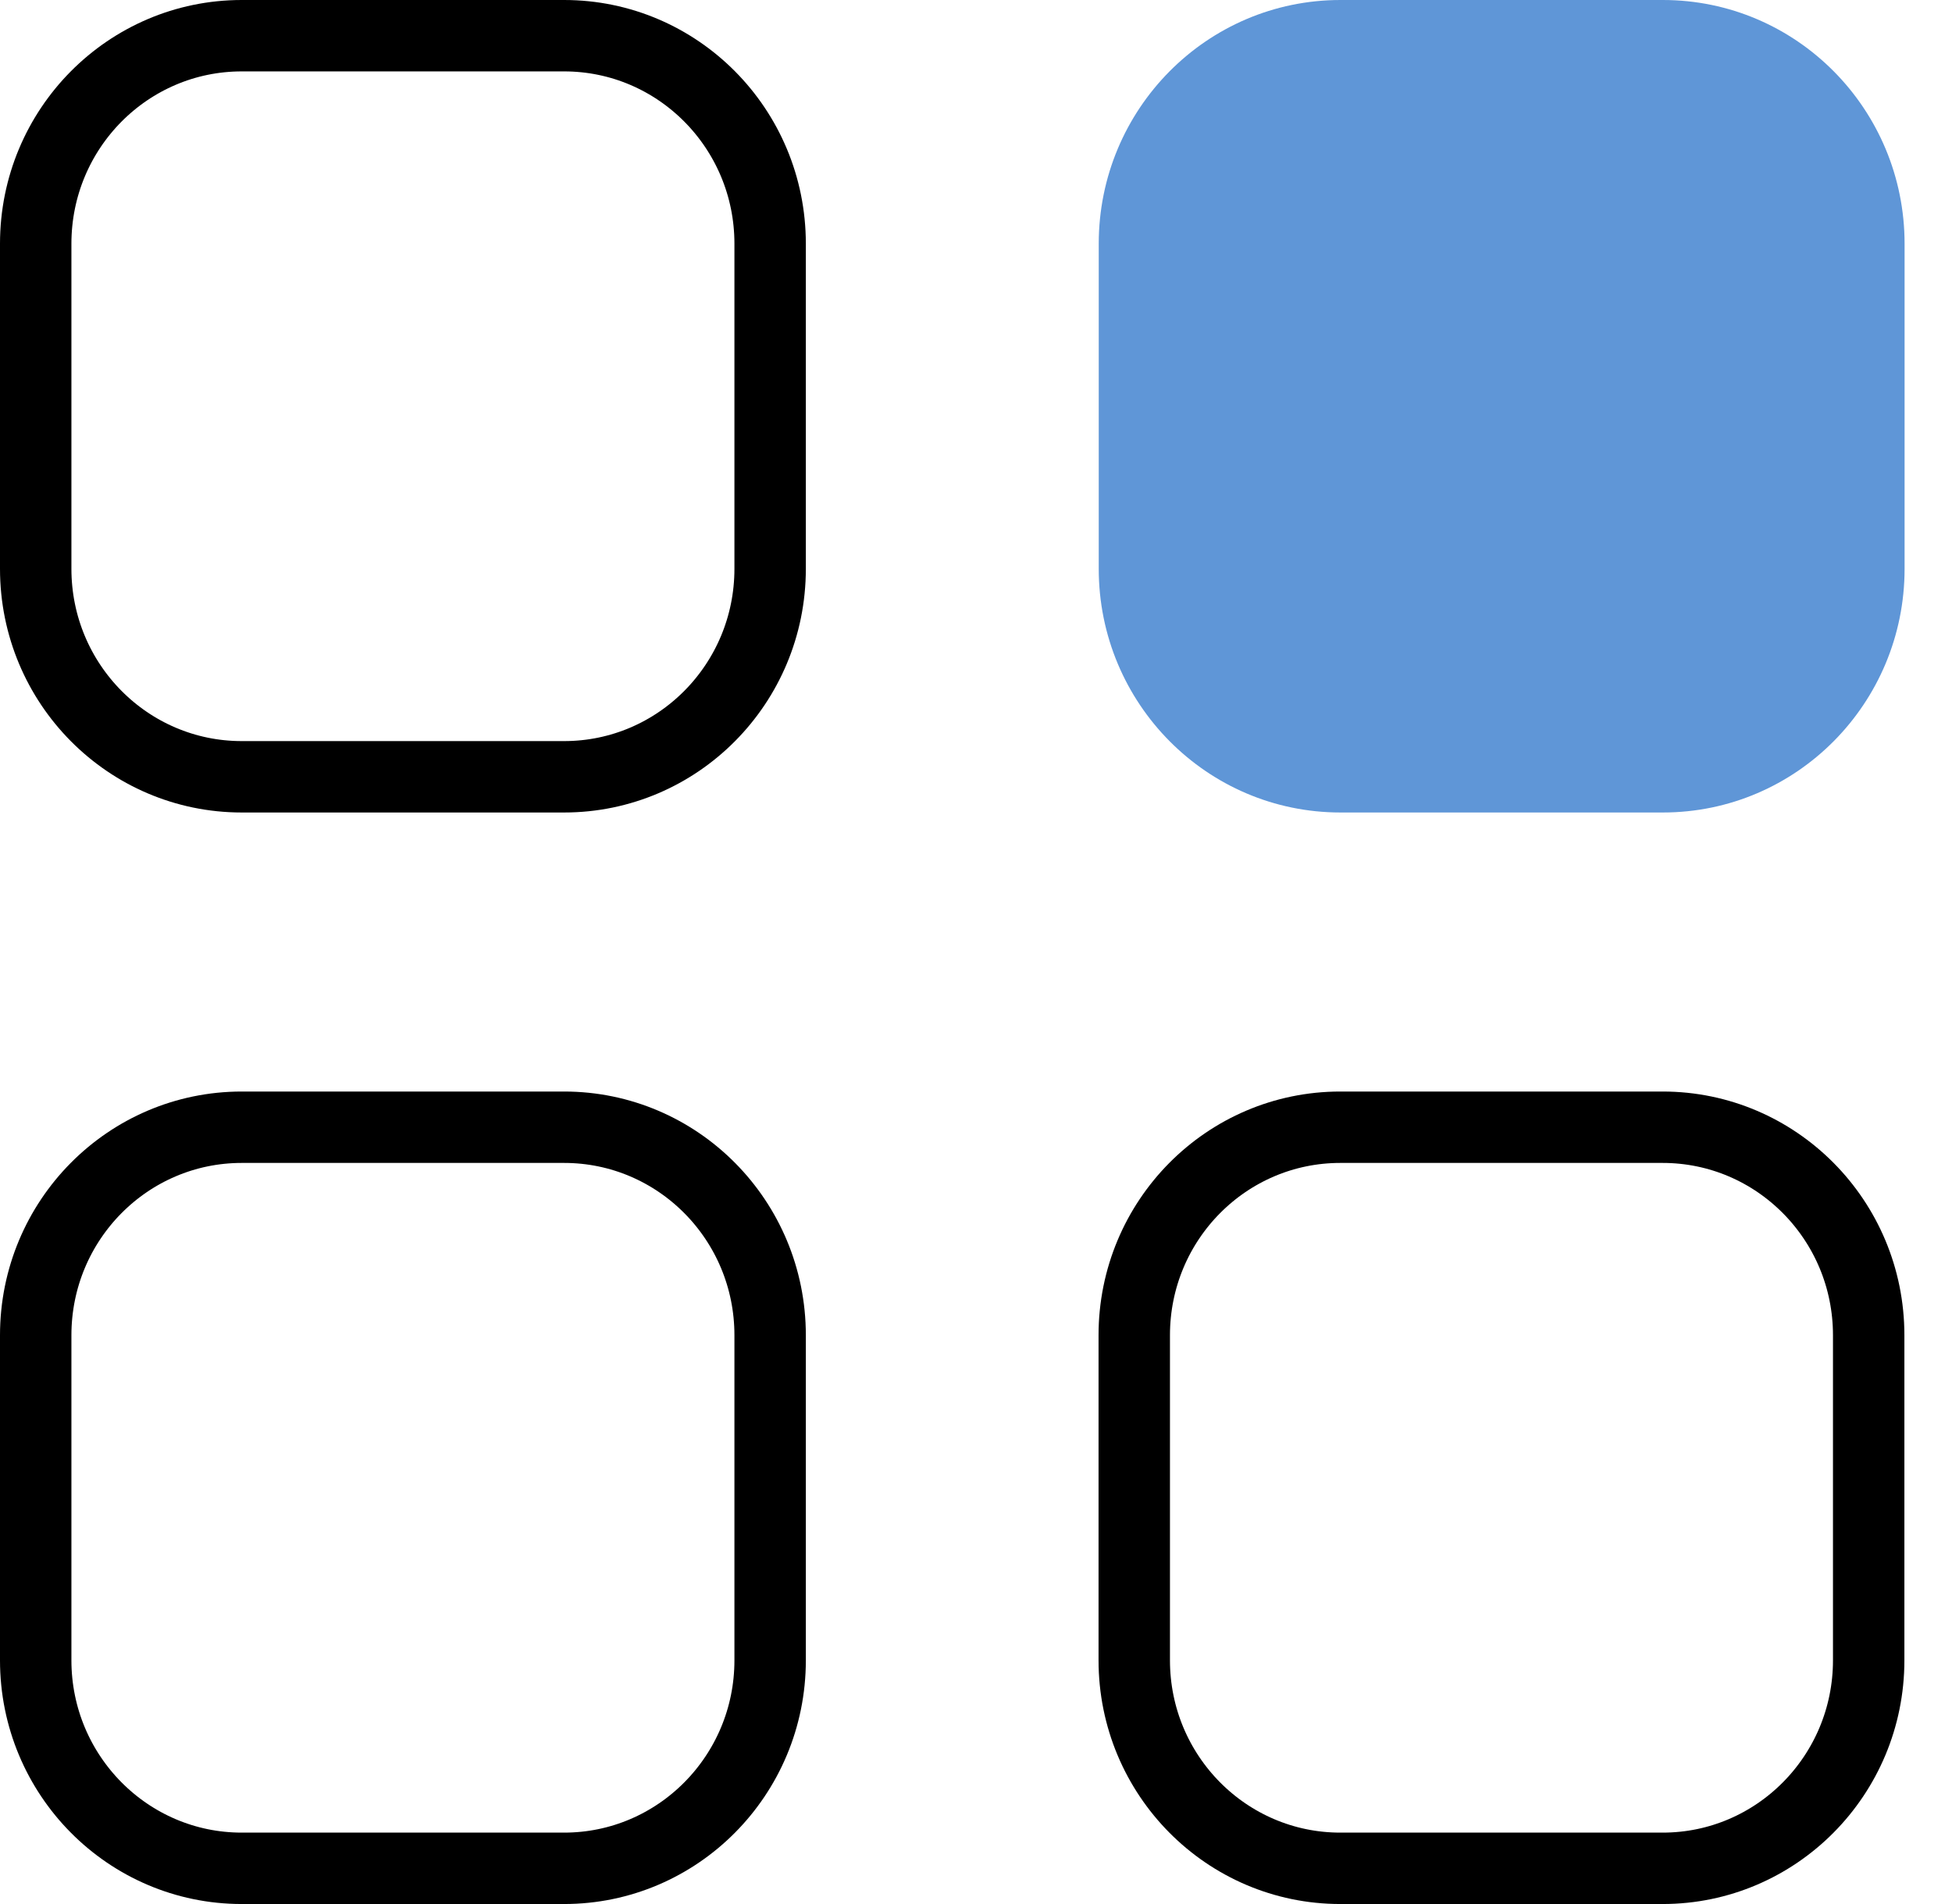 <svg width="41" height="40" viewBox="0 0 41 40" fill="none" xmlns="http://www.w3.org/2000/svg">
<path d="M28.155 0H34.927C37.732 0 40.004 2.292 40.004 5.12V11.949C40.004 14.777 37.732 17.069 34.927 17.069H28.155C25.351 17.069 23.078 14.777 23.078 11.949V5.12C23.078 2.292 25.351 0 28.155 0Z" fill="#5F96D7"/>
<path d="M11.849 23.681C14.233 23.681 16.176 25.631 16.176 28.051V34.88C16.176 37.298 14.233 39.25 11.849 39.25H5.077C2.693 39.25 0.75 37.298 0.75 34.88V28.051C0.75 25.631 2.693 23.681 5.077 23.681H11.849ZM34.923 23.681C37.307 23.681 39.25 25.631 39.25 28.051V34.88C39.25 37.298 37.307 39.25 34.923 39.25H28.151C25.767 39.25 23.824 37.298 23.824 34.88V28.051C23.824 25.631 25.767 23.681 28.151 23.681H34.923ZM11.849 0.75C14.233 0.75 16.176 2.7 16.176 5.12V11.949C16.176 14.369 14.233 16.319 11.849 16.319H5.077C2.693 16.319 0.75 14.369 0.75 11.949V5.12C0.75 2.7 2.693 0.75 5.077 0.75H11.849Z" stroke="black" stroke-width="1.5"/>
</svg>
